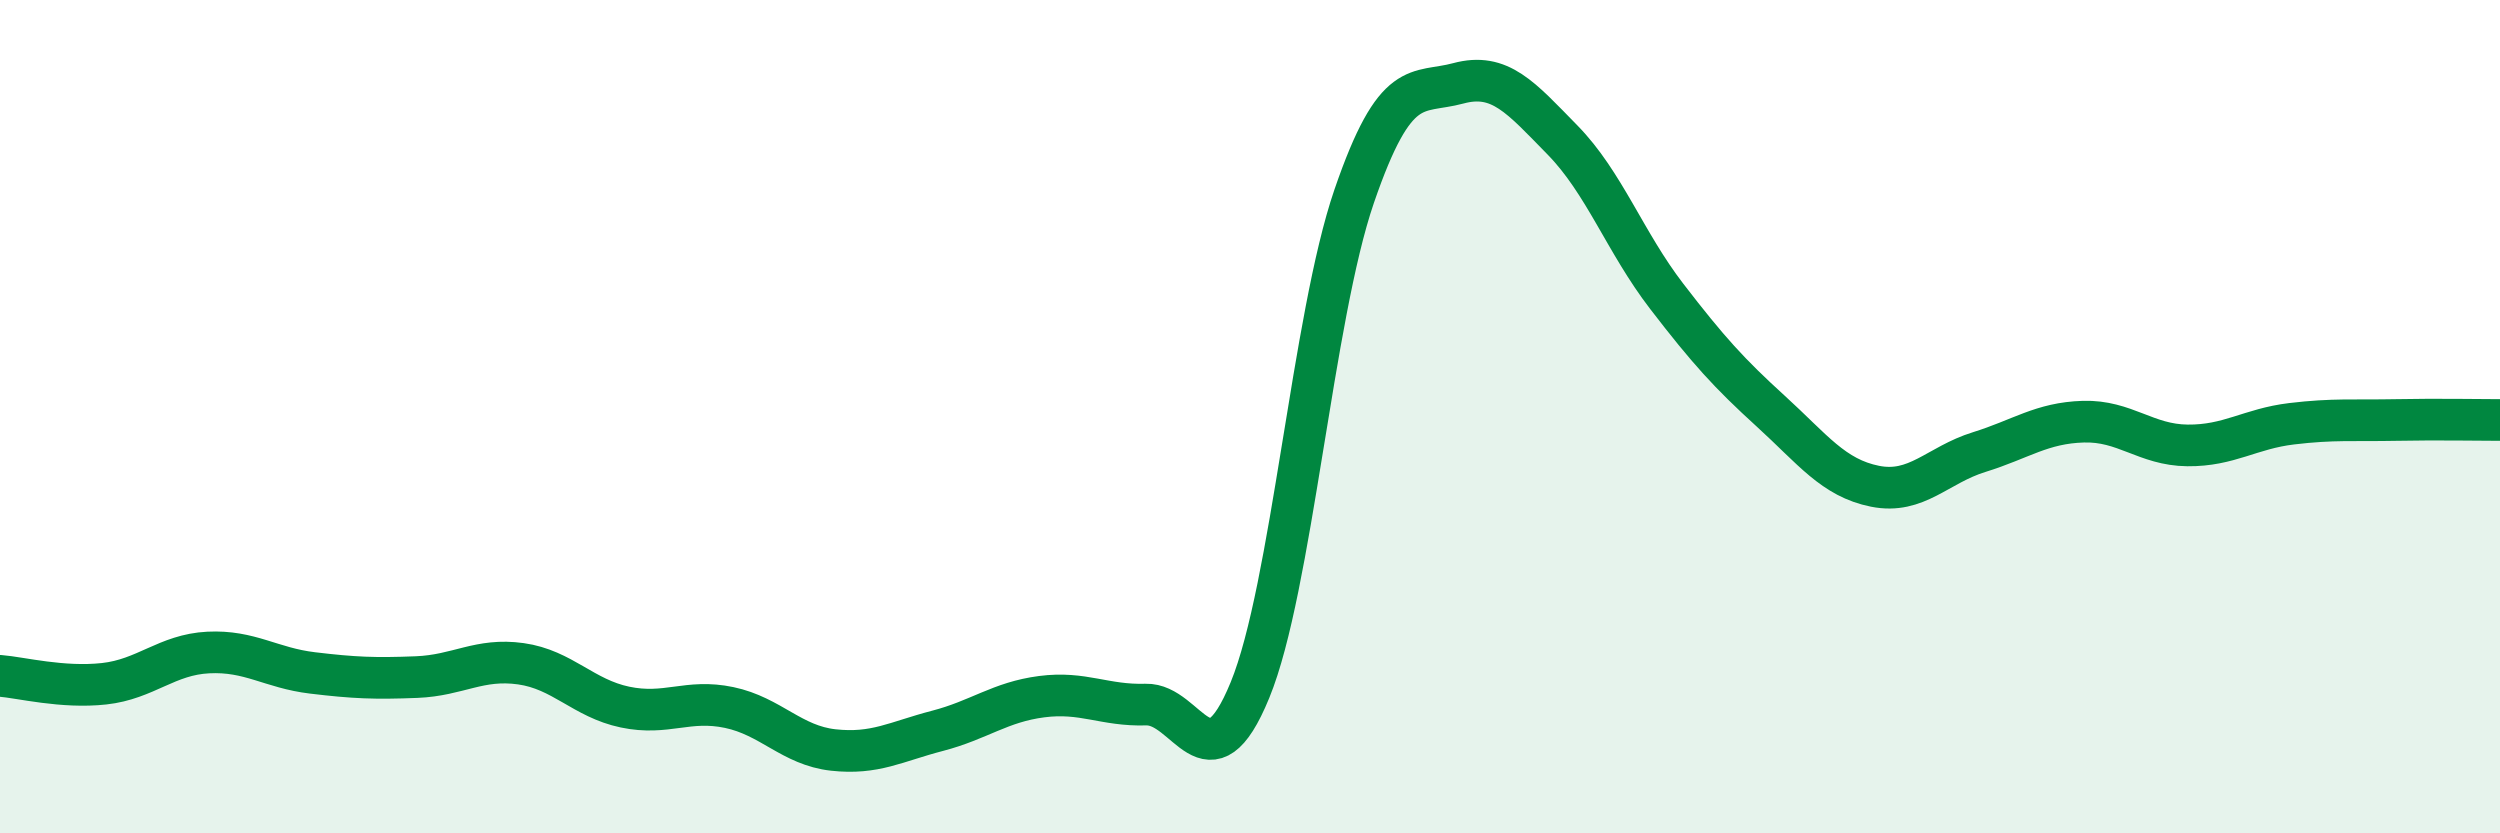 
    <svg width="60" height="20" viewBox="0 0 60 20" xmlns="http://www.w3.org/2000/svg">
      <path
        d="M 0,16.22 C 0.5,16.26 1.5,16.52 2.5,16.41 C 3.5,16.3 4,15.71 5,15.66 C 6,15.61 6.5,16.03 7.5,16.15 C 8.5,16.27 9,16.29 10,16.25 C 11,16.21 11.5,15.79 12.5,15.93 C 13.5,16.07 14,16.76 15,16.97 C 16,17.18 16.5,16.77 17.5,16.98 C 18.5,17.19 19,17.89 20,18 C 21,18.11 21.5,17.8 22.5,17.54 C 23.5,17.28 24,16.85 25,16.72 C 26,16.59 26.5,16.94 27.5,16.91 C 28.5,16.88 29,19 30,16.56 C 31,14.12 31.5,7.62 32.5,4.71 C 33.5,1.8 34,2.27 35,2 C 36,1.73 36.5,2.34 37.5,3.36 C 38.5,4.38 39,5.81 40,7.11 C 41,8.41 41.5,8.96 42.5,9.87 C 43.5,10.78 44,11.47 45,11.67 C 46,11.87 46.5,11.16 47.5,10.85 C 48.5,10.54 49,10.15 50,10.12 C 51,10.09 51.5,10.68 52.5,10.69 C 53.5,10.7 54,10.29 55,10.17 C 56,10.05 56.5,10.1 57.5,10.08 C 58.5,10.06 59.5,10.08 60,10.08L60 20L0 20Z"
        fill="#008740"
        opacity="0.1"
        stroke-linecap="round"
        stroke-linejoin="round"
      />
      <path
        d="M 0,16.22 C 0.5,16.26 1.5,16.52 2.5,16.41 C 3.5,16.3 4,15.71 5,15.66 C 6,15.61 6.5,16.03 7.5,16.15 C 8.5,16.27 9,16.29 10,16.25 C 11,16.21 11.5,15.79 12.5,15.93 C 13.5,16.07 14,16.76 15,16.97 C 16,17.18 16.5,16.77 17.5,16.98 C 18.5,17.19 19,17.89 20,18 C 21,18.11 21.5,17.8 22.5,17.54 C 23.5,17.28 24,16.85 25,16.72 C 26,16.59 26.5,16.94 27.5,16.91 C 28.5,16.88 29,19 30,16.56 C 31,14.12 31.5,7.62 32.5,4.71 C 33.5,1.8 34,2.27 35,2 C 36,1.73 36.5,2.34 37.5,3.36 C 38.5,4.38 39,5.81 40,7.11 C 41,8.41 41.5,8.96 42.5,9.87 C 43.5,10.78 44,11.47 45,11.67 C 46,11.87 46.5,11.16 47.5,10.85 C 48.5,10.54 49,10.15 50,10.12 C 51,10.09 51.5,10.68 52.5,10.69 C 53.5,10.7 54,10.29 55,10.17 C 56,10.05 56.5,10.1 57.5,10.08 C 58.5,10.06 59.5,10.08 60,10.08"
        stroke="#008740"
        stroke-width="1"
        fill="none"
        stroke-linecap="round"
        stroke-linejoin="round"
      />
    </svg>
  